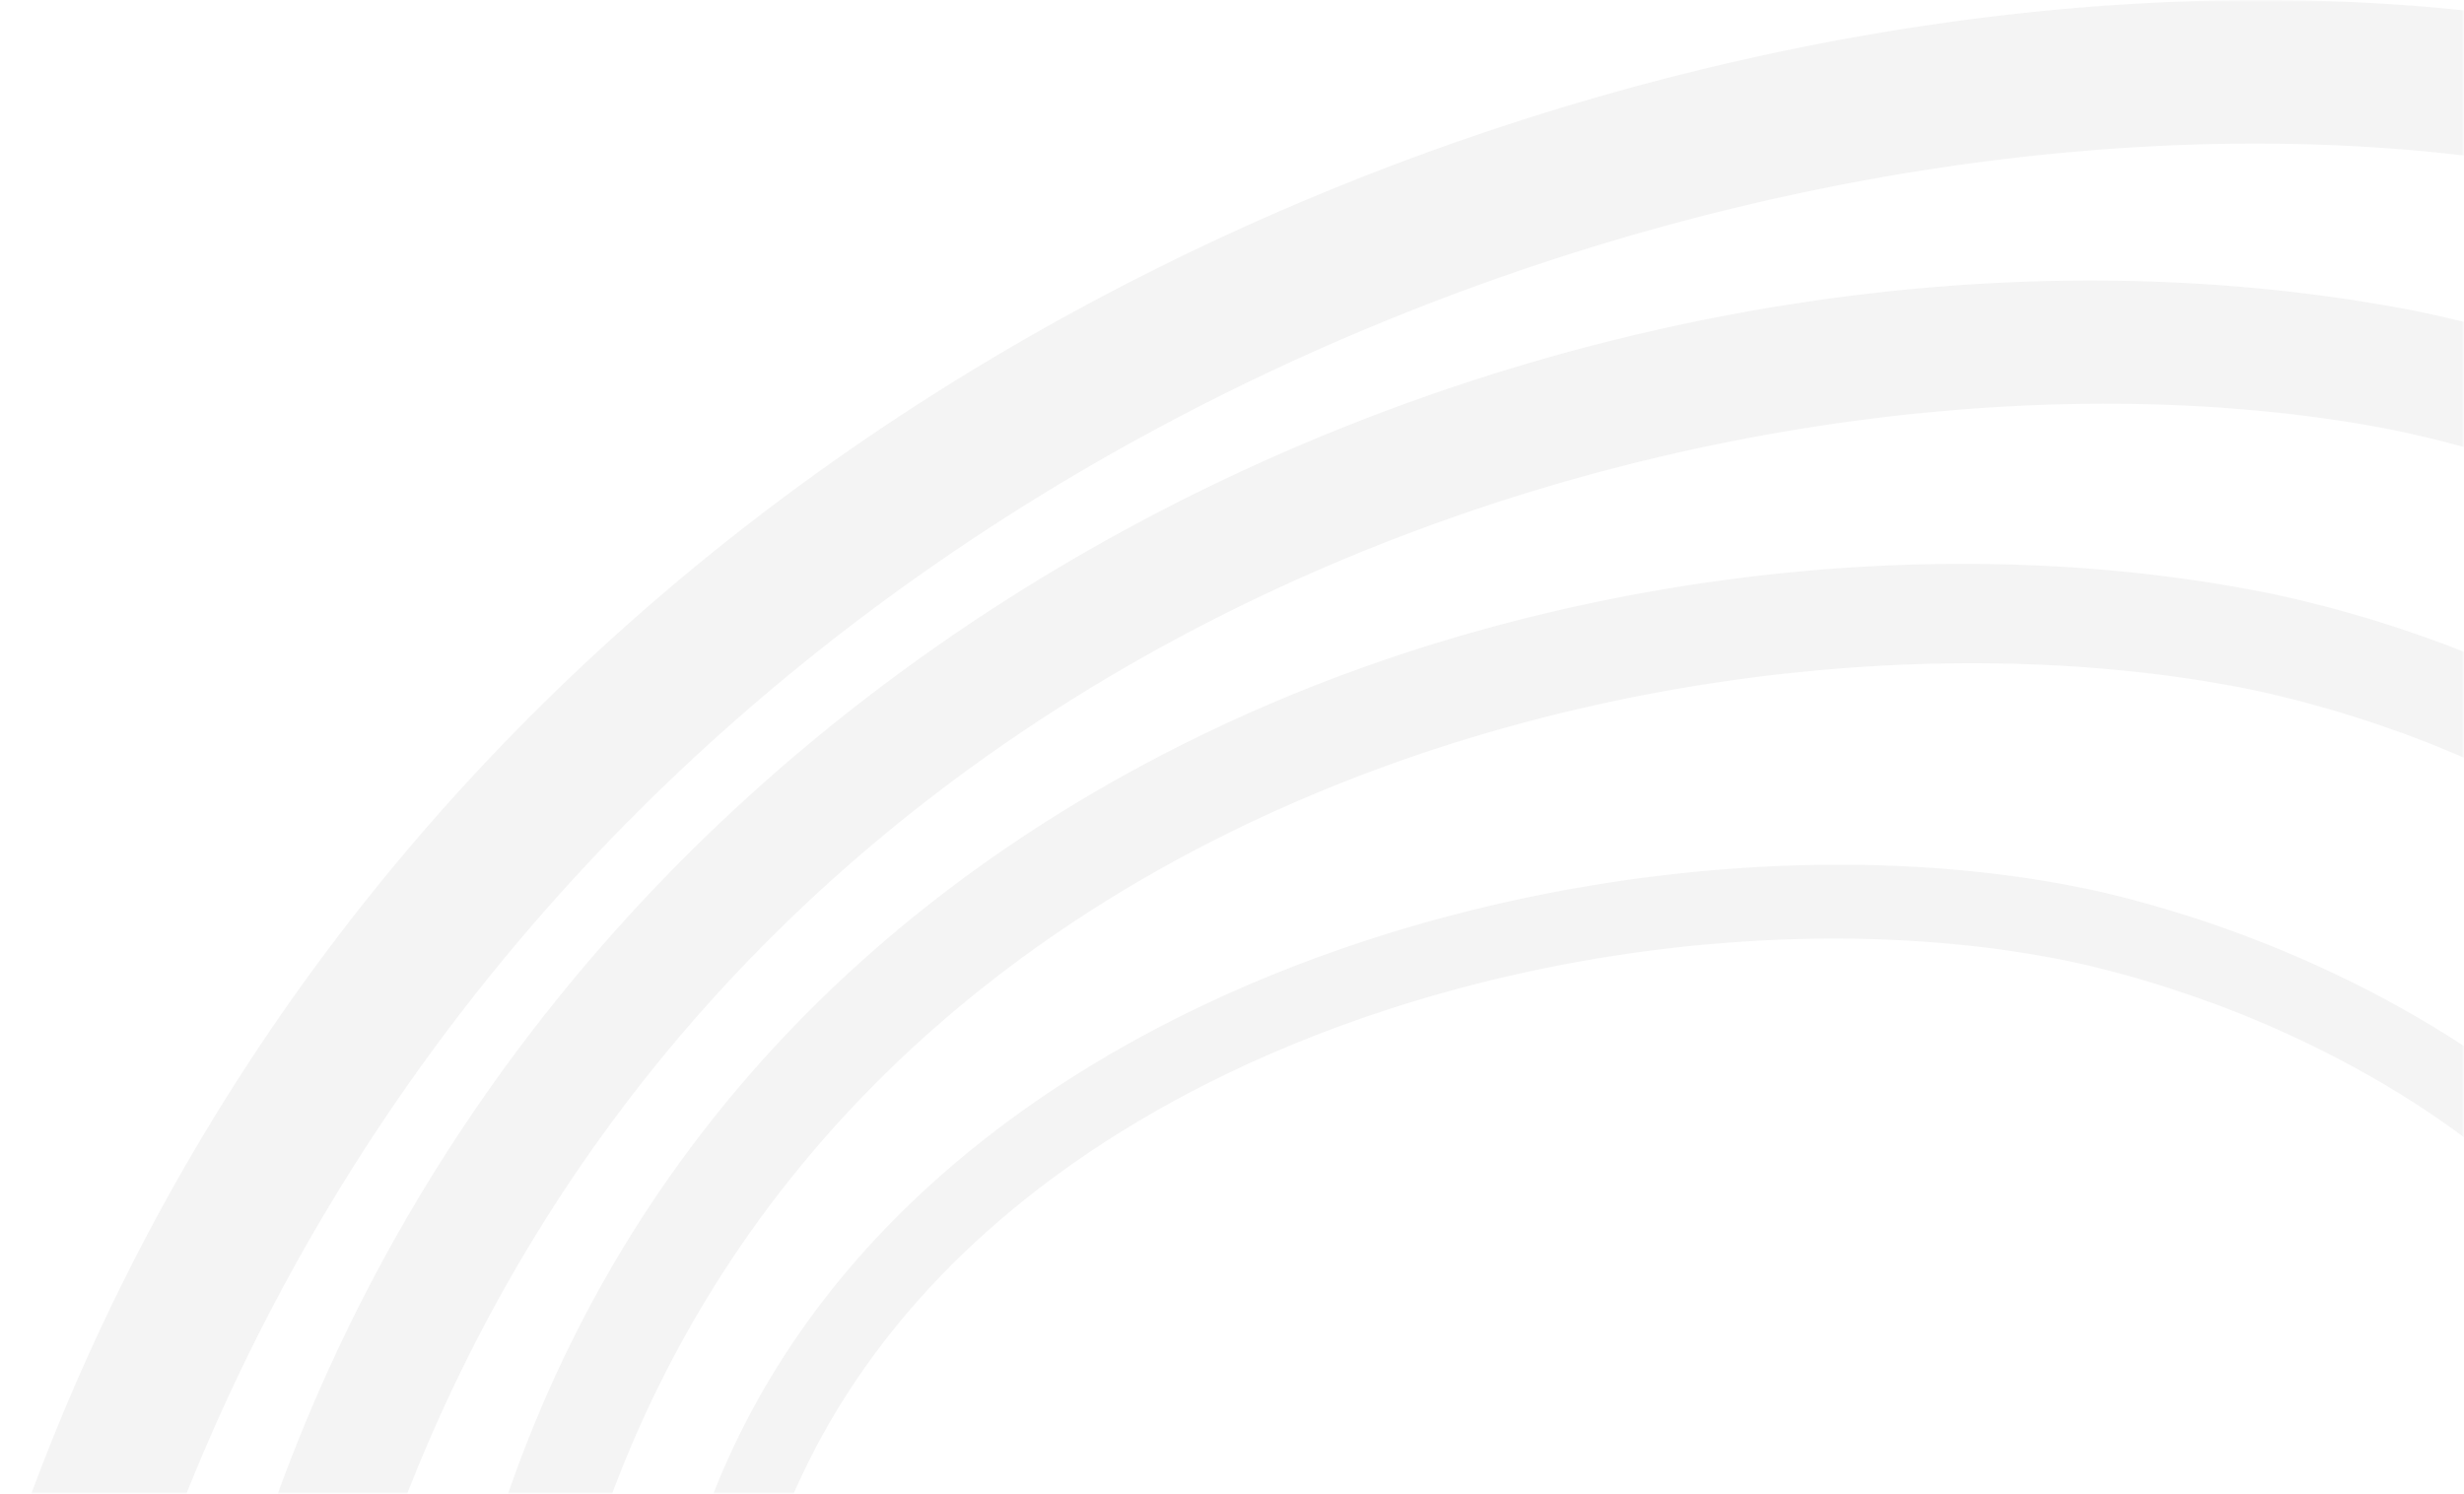 <svg width="574" height="348" fill="none" xmlns="http://www.w3.org/2000/svg"><mask id="a" style="mask-type:alpha" maskUnits="userSpaceOnUse" x="0" y="0" width="574" height="348"><path fill="#D9D9D9" d="M0 0h574v348H0z"/></mask><g opacity=".05" fill="#1A1C1F" mask="url(#a)"><path d="M372.927 775.366c10.176 3.697 20.232 6.952 29.865 9.665 76.34 21.44 159.116 7.173 233.104-40.207 102.987-65.948 177.759-189.262 200.021-329.837 16.732-105.753 3.781-196.275-38.452-269.034A291.641 291.641 0 00645.348 18.319a277.368 277.368 0 00-39.317-11.132C415.059-29.765 98.918 73.777 1.562 364.23c-45.148 136.014 192.4 346.093 371.345 411.156l.02-.02zm260.877-725.42c50.096 18.205 210.258 97.977 168.83 359.776-20.774 131.232-89.895 245.926-184.919 306.77-65.762 42.116-138.864 54.956-205.793 36.128-8.829-2.472-18.079-5.465-27.451-8.881C207.838 679.499-1.877 481.658 33.558 374.84 124.741 102.692 420.811 5.6 599.455 40.18a242.708 242.708 0 0134.369 9.766h-.02z"/><path d="M383.08 708.035a337.94 337.94 0 0024.495 7.917c63.49 17.843 133.938 4.943 198.352-36.309 90.599-58.011 155.798-162.839 174.401-280.387C814.255 184.898 669.96 107.959 606.35 84.831a308.566 308.566 0 00-43.902-12.438C379.219 36.948 135.577 136.13 61.168 358.145 23.78 470.83 232.31 653.199 383.1 708.035h-.02zm213.596-596.68c57.034 20.737 186.387 89.879 155.738 283.501-17.356 109.711-77.829 207.306-161.731 261.036-57.537 36.832-119.84 48.526-175.466 32.893-7.2-2.029-14.761-4.481-22.484-7.274-150.81-54.835-333.899-226.716-304.798-314.445 76.823-229.167 325.271-294.813 468.982-267.004a281.038 281.038 0 0139.759 11.293z"/><path d="M380.228 628.805c11.725 4.26 23.228 8.018 34.229 11.193 57.195 16.456 119.337 5.666 174.963-30.382 70.026-45.371 117.326-121.988 129.755-210.179 23.59-167.32-98.543-230.735-152.158-250.226a282.896 282.896 0 00-36.843-10.67c-74.792-15.472-163.219-5.586-236.623 26.444-61.016 26.624-141.158 80.615-176.452 186.73-29.905 122.51 140.996 232.704 263.109 277.111l.02-.021zm179.026-458.154c48.387 17.602 158.614 74.808 137.357 225.631-11.504 81.641-55.104 152.43-119.579 194.225-49.995 32.391-105.481 42.197-156.24 27.609-10.498-3.014-21.519-6.631-32.741-10.71-110.026-40.007-274.914-143.107-248.991-249.382 58.764-176.583 265.381-222.195 386.428-197.139a262.616 262.616 0 0133.766 9.786v-.02z"/><path d="M342.416 539.648a511.434 511.434 0 0076.219 21.38c63.51 12.458 119.72 2.33 162.495-29.317 40.282-29.799 64.656-75.673 70.509-132.658 12.006-116.824-87.844-166.214-131.324-182.028a272.105 272.105 0 00-29.663-8.942c-108.417-24.996-285.613 19.973-328.067 149.939-11.161 50.033 29.422 126.931 179.831 181.626zm171.967-306.327c39.658 14.427 130.74 59.276 119.98 163.944-5.349 52.002-27.33 93.676-63.57 120.481-38.753 28.654-90.196 37.736-148.799 26.242a494.92 494.92 0 01-73.626-20.676c-94.299-34.3-183.128-97.293-169.031-160.729 39.176-119.798 205.472-161.09 307.333-137.601a250.687 250.687 0 0127.693 8.359l.02-.02z"/></g></svg>